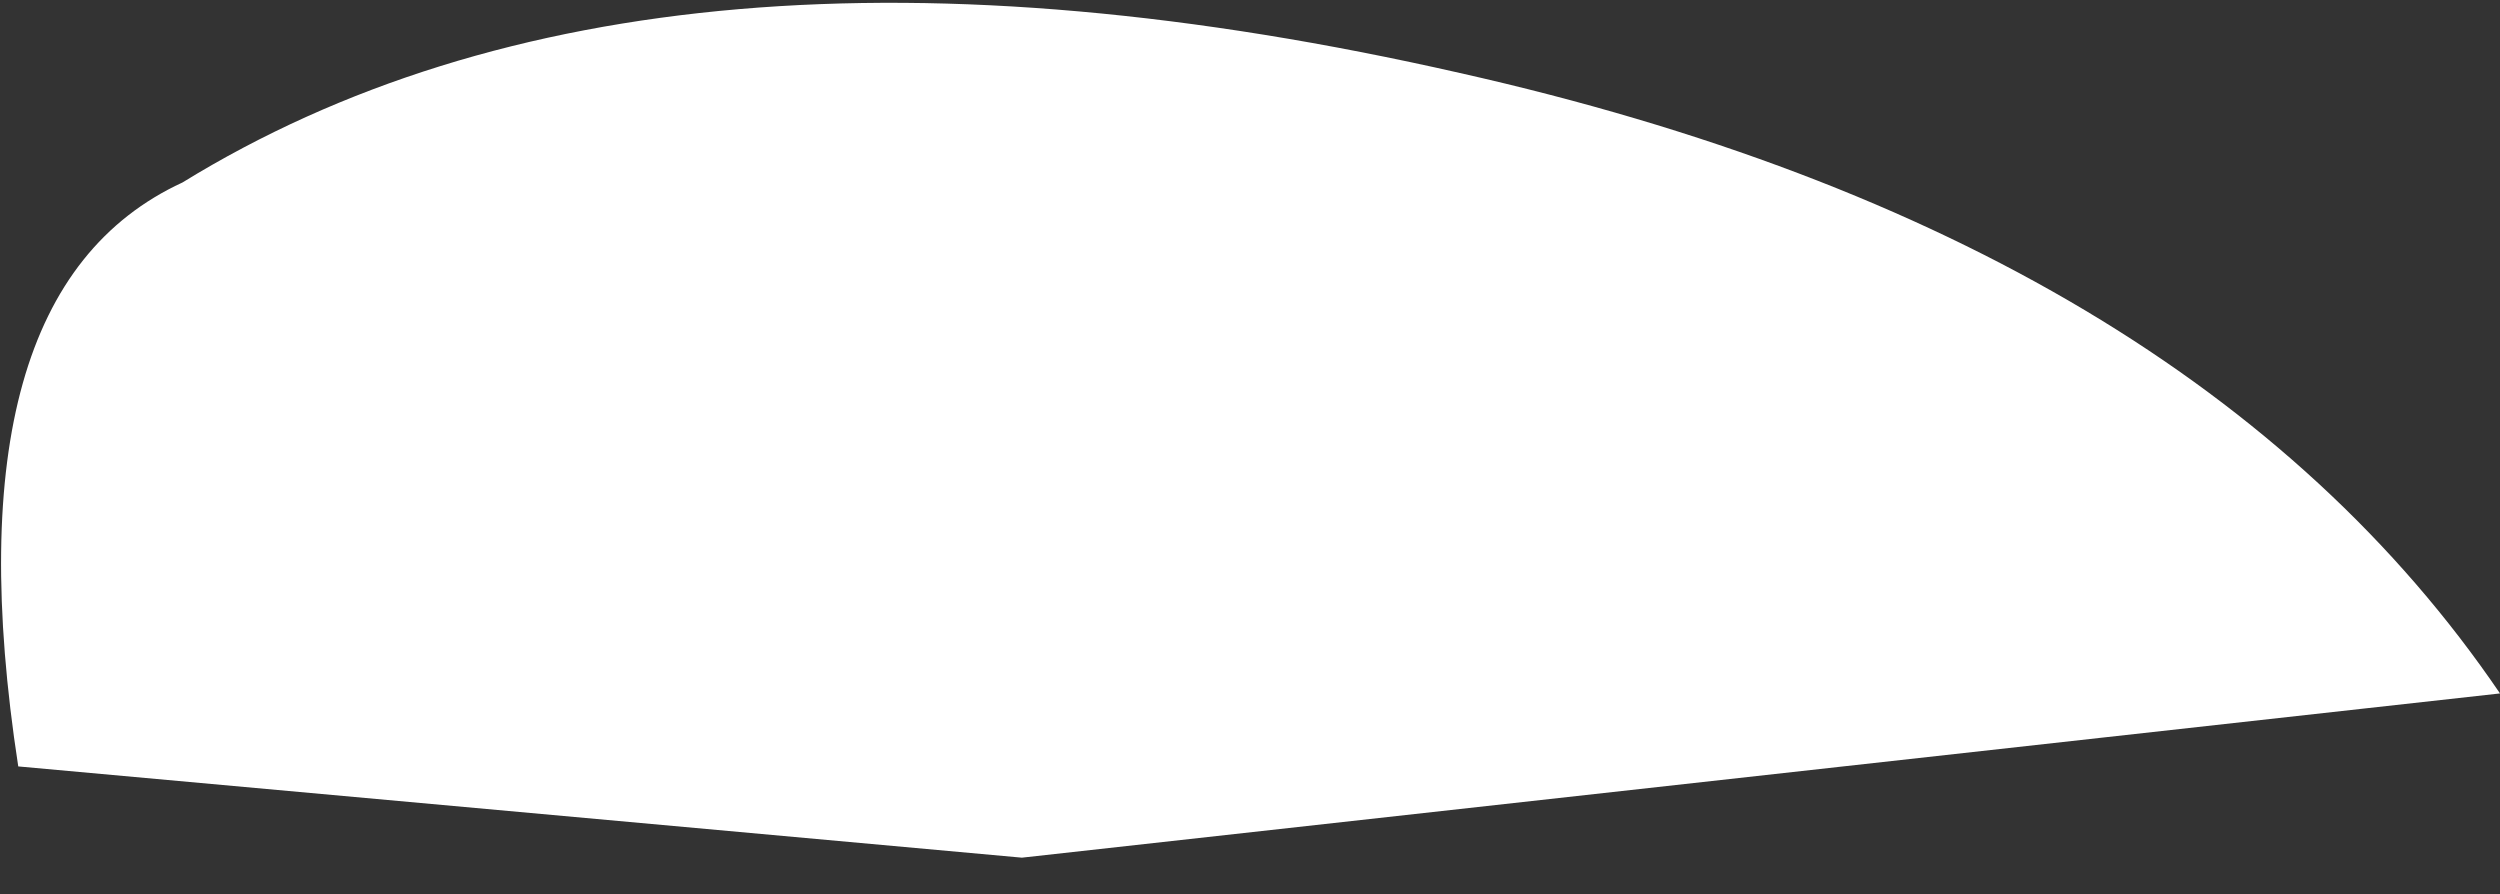 <?xml version="1.0" encoding="UTF-8" standalone="no"?>
<svg xmlns:xlink="http://www.w3.org/1999/xlink" height="2.45px" width="6.85px" xmlns="http://www.w3.org/2000/svg">
  <rect width="100%" height="100%" fill="#333333" stroke="none"/>
  <g transform="matrix(1.0, 0.0, 0.0, 1.0, 3.45, 1.25)">
    <path d="M-0.65 1.1 L3.4 0.65 Q2.55 -0.6 0.55 -1.05 -1.65 -1.55 -2.95 -0.75 -3.6 -0.45 -3.4 0.85 L-0.65 1.1" fill="#ffffff" fill-rule="evenodd" stroke="none"/>
  </g>
</svg>
